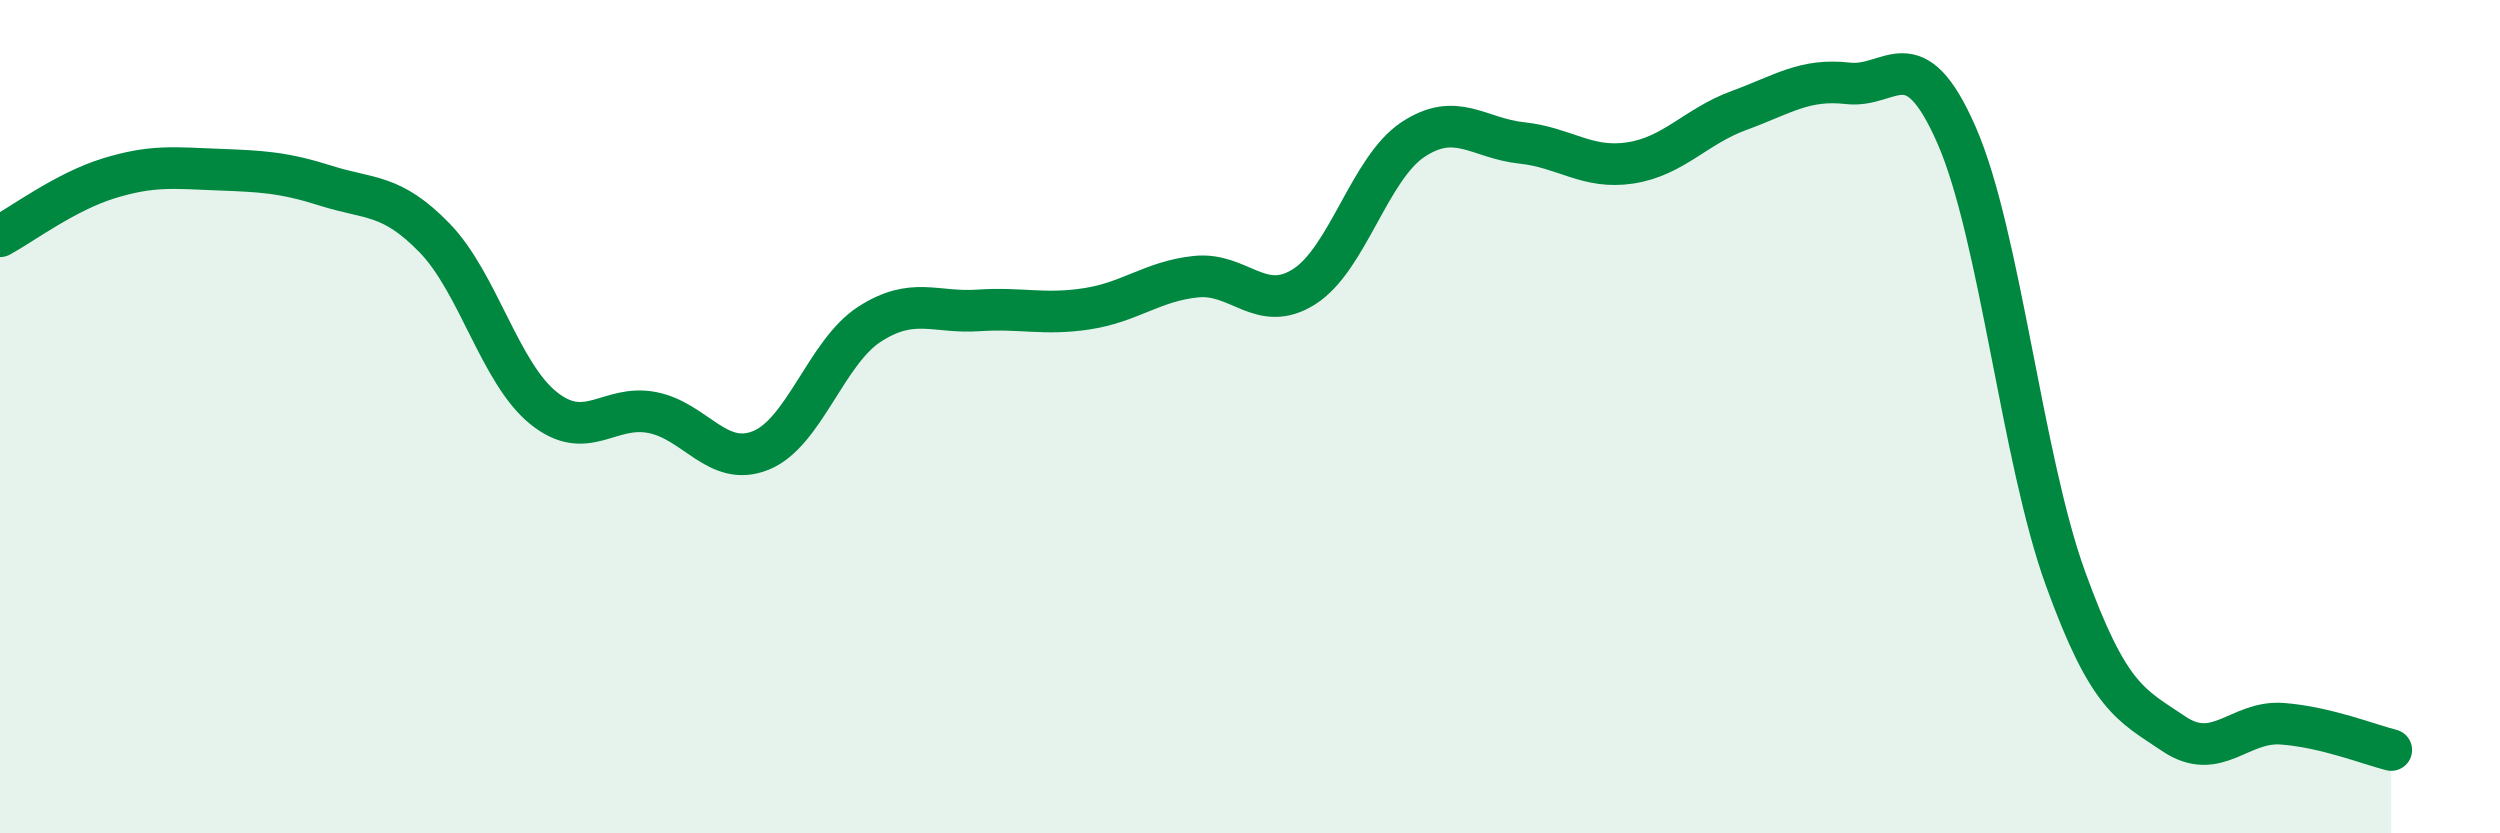 
    <svg width="60" height="20" viewBox="0 0 60 20" xmlns="http://www.w3.org/2000/svg">
      <path
        d="M 0,5.67 C 0.52,5.39 1.57,4.6 2.61,4.28 C 3.65,3.96 4.18,4.03 5.22,4.07 C 6.26,4.11 6.79,4.13 7.83,4.46 C 8.87,4.79 9.39,4.64 10.43,5.71 C 11.47,6.78 12,8.95 13.04,9.79 C 14.08,10.63 14.61,9.7 15.65,9.9 C 16.69,10.1 17.22,11.23 18.26,10.81 C 19.3,10.39 19.83,8.45 20.87,7.78 C 21.91,7.11 22.44,7.52 23.48,7.45 C 24.52,7.38 25.05,7.57 26.09,7.41 C 27.13,7.25 27.66,6.75 28.7,6.64 C 29.74,6.53 30.26,7.54 31.3,6.88 C 32.34,6.22 32.87,4.04 33.91,3.35 C 34.95,2.66 35.48,3.32 36.52,3.43 C 37.56,3.54 38.09,4.07 39.13,3.91 C 40.17,3.75 40.7,3.03 41.74,2.65 C 42.78,2.27 43.31,1.88 44.35,2 C 45.39,2.12 45.92,0.87 46.96,3.25 C 48,5.63 48.53,11.01 49.57,13.88 C 50.61,16.75 51.13,16.91 52.17,17.61 C 53.21,18.31 53.74,17.29 54.78,17.37 C 55.82,17.45 56.87,17.87 57.39,18L57.39 20L0 20Z"
        fill="#008740"
        opacity="0.1"
        stroke-linecap="round"
        stroke-linejoin="round"
      />
      <path
        d="M 0,5.67 C 0.52,5.39 1.57,4.6 2.61,4.28 C 3.65,3.96 4.18,4.03 5.22,4.07 C 6.26,4.11 6.79,4.13 7.83,4.46 C 8.87,4.79 9.39,4.64 10.43,5.71 C 11.47,6.78 12,8.95 13.04,9.79 C 14.08,10.63 14.61,9.7 15.65,9.9 C 16.69,10.1 17.22,11.23 18.26,10.81 C 19.3,10.39 19.83,8.45 20.87,7.78 C 21.91,7.11 22.44,7.52 23.48,7.45 C 24.52,7.38 25.05,7.57 26.09,7.41 C 27.13,7.25 27.66,6.75 28.7,6.64 C 29.74,6.53 30.26,7.54 31.3,6.88 C 32.34,6.22 32.87,4.04 33.91,3.35 C 34.95,2.66 35.48,3.32 36.52,3.43 C 37.56,3.54 38.09,4.07 39.13,3.91 C 40.17,3.75 40.7,3.03 41.74,2.65 C 42.78,2.27 43.31,1.88 44.35,2 C 45.39,2.12 45.92,0.87 46.96,3.25 C 48,5.63 48.53,11.01 49.57,13.88 C 50.61,16.75 51.13,16.91 52.17,17.61 C 53.21,18.31 53.74,17.29 54.78,17.37 C 55.82,17.45 56.87,17.87 57.39,18"
        stroke="#008740"
        stroke-width="1"
        fill="none"
        stroke-linecap="round"
        stroke-linejoin="round"
      />
    </svg>
  
